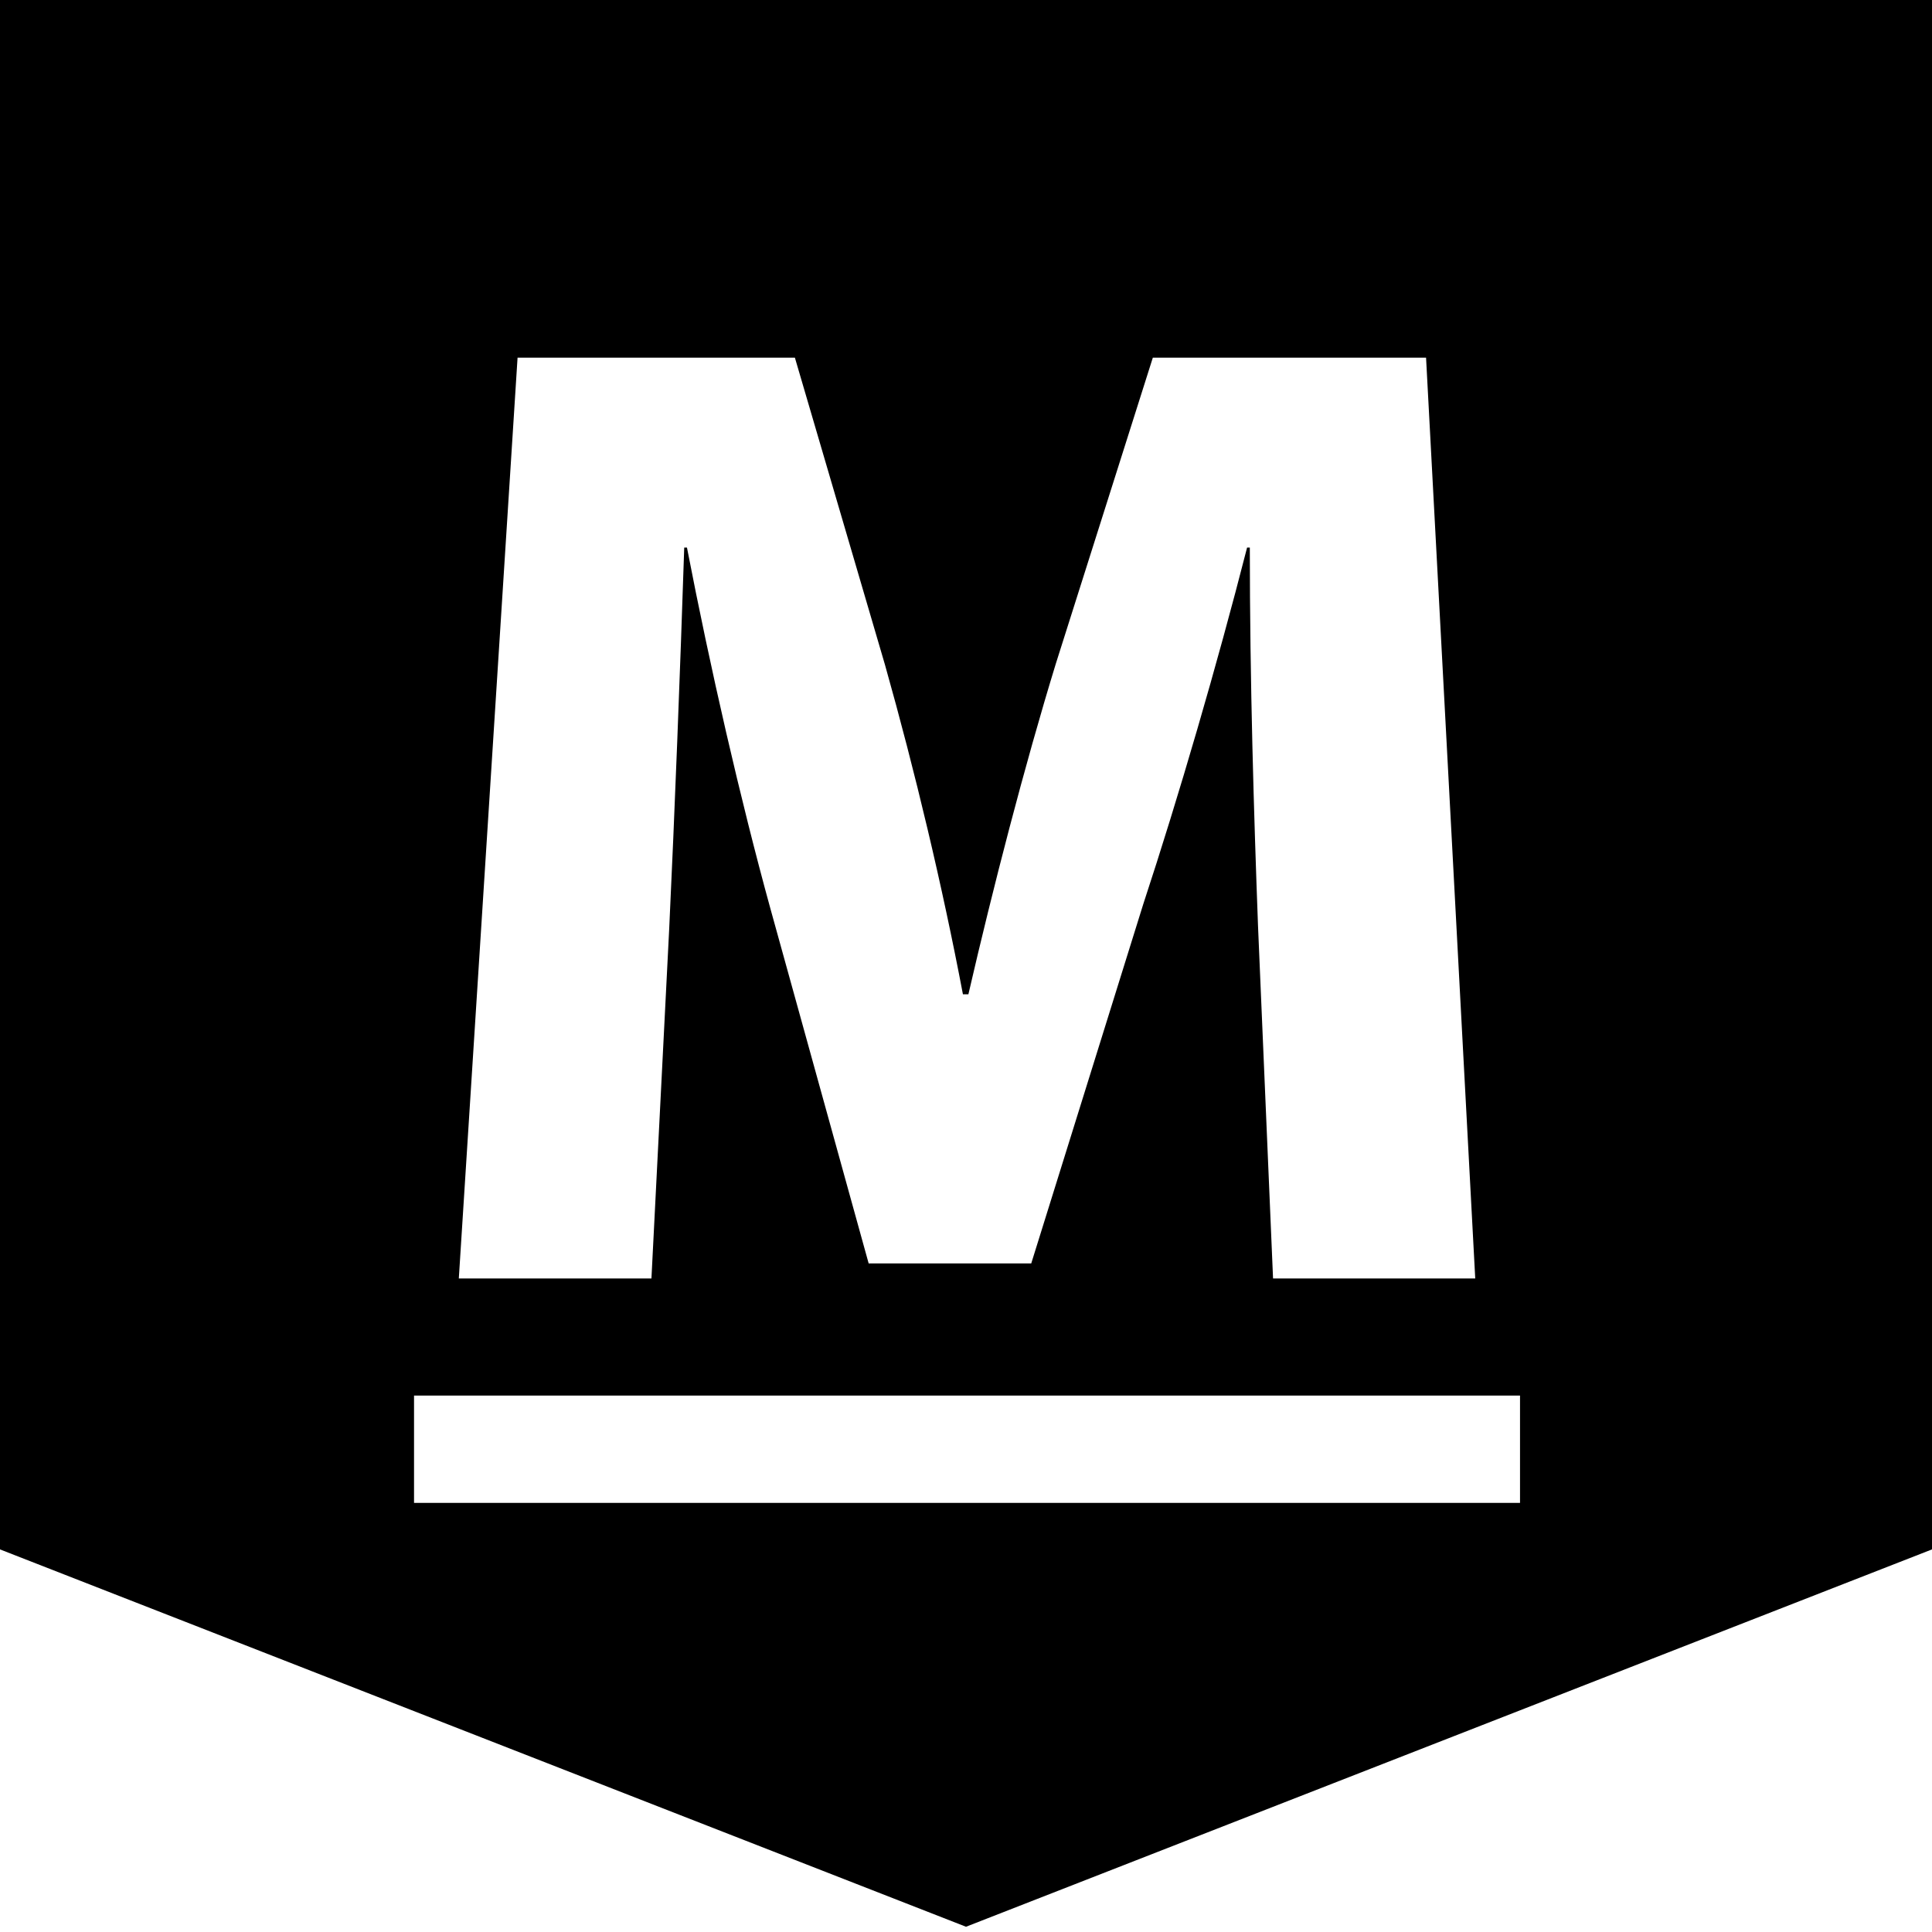 <svg width="512" height="512" viewBox="0 0 512 512" fill="none" xmlns="http://www.w3.org/2000/svg">
<path fill-rule="evenodd" clip-rule="evenodd" d="M512 0H0V410.608L256 510.608L512 410.608V0ZM337.371 338.807H390.954L377.92 94.787H305.511L279.805 175.886C271.478 203.039 263.151 235.262 256.634 263.501H255.186C249.755 234.9 242.514 204.488 234.549 176.248L210.654 94.787H137.159L121.591 338.807H172.639L177.346 246.123C178.794 215.711 180.242 178.058 181.328 145.112H182.052C188.207 176.972 196.172 211.729 204.137 240.692L230.205 334.825H273.288L302.976 239.606C312.39 211.005 322.527 176.248 330.492 145.112H331.216C331.216 180.593 332.302 216.073 333.388 245.399L337.371 338.807ZM109.723 369.84H402.821V398.287H109.723V369.84Z" fill="black"/>
</svg>
